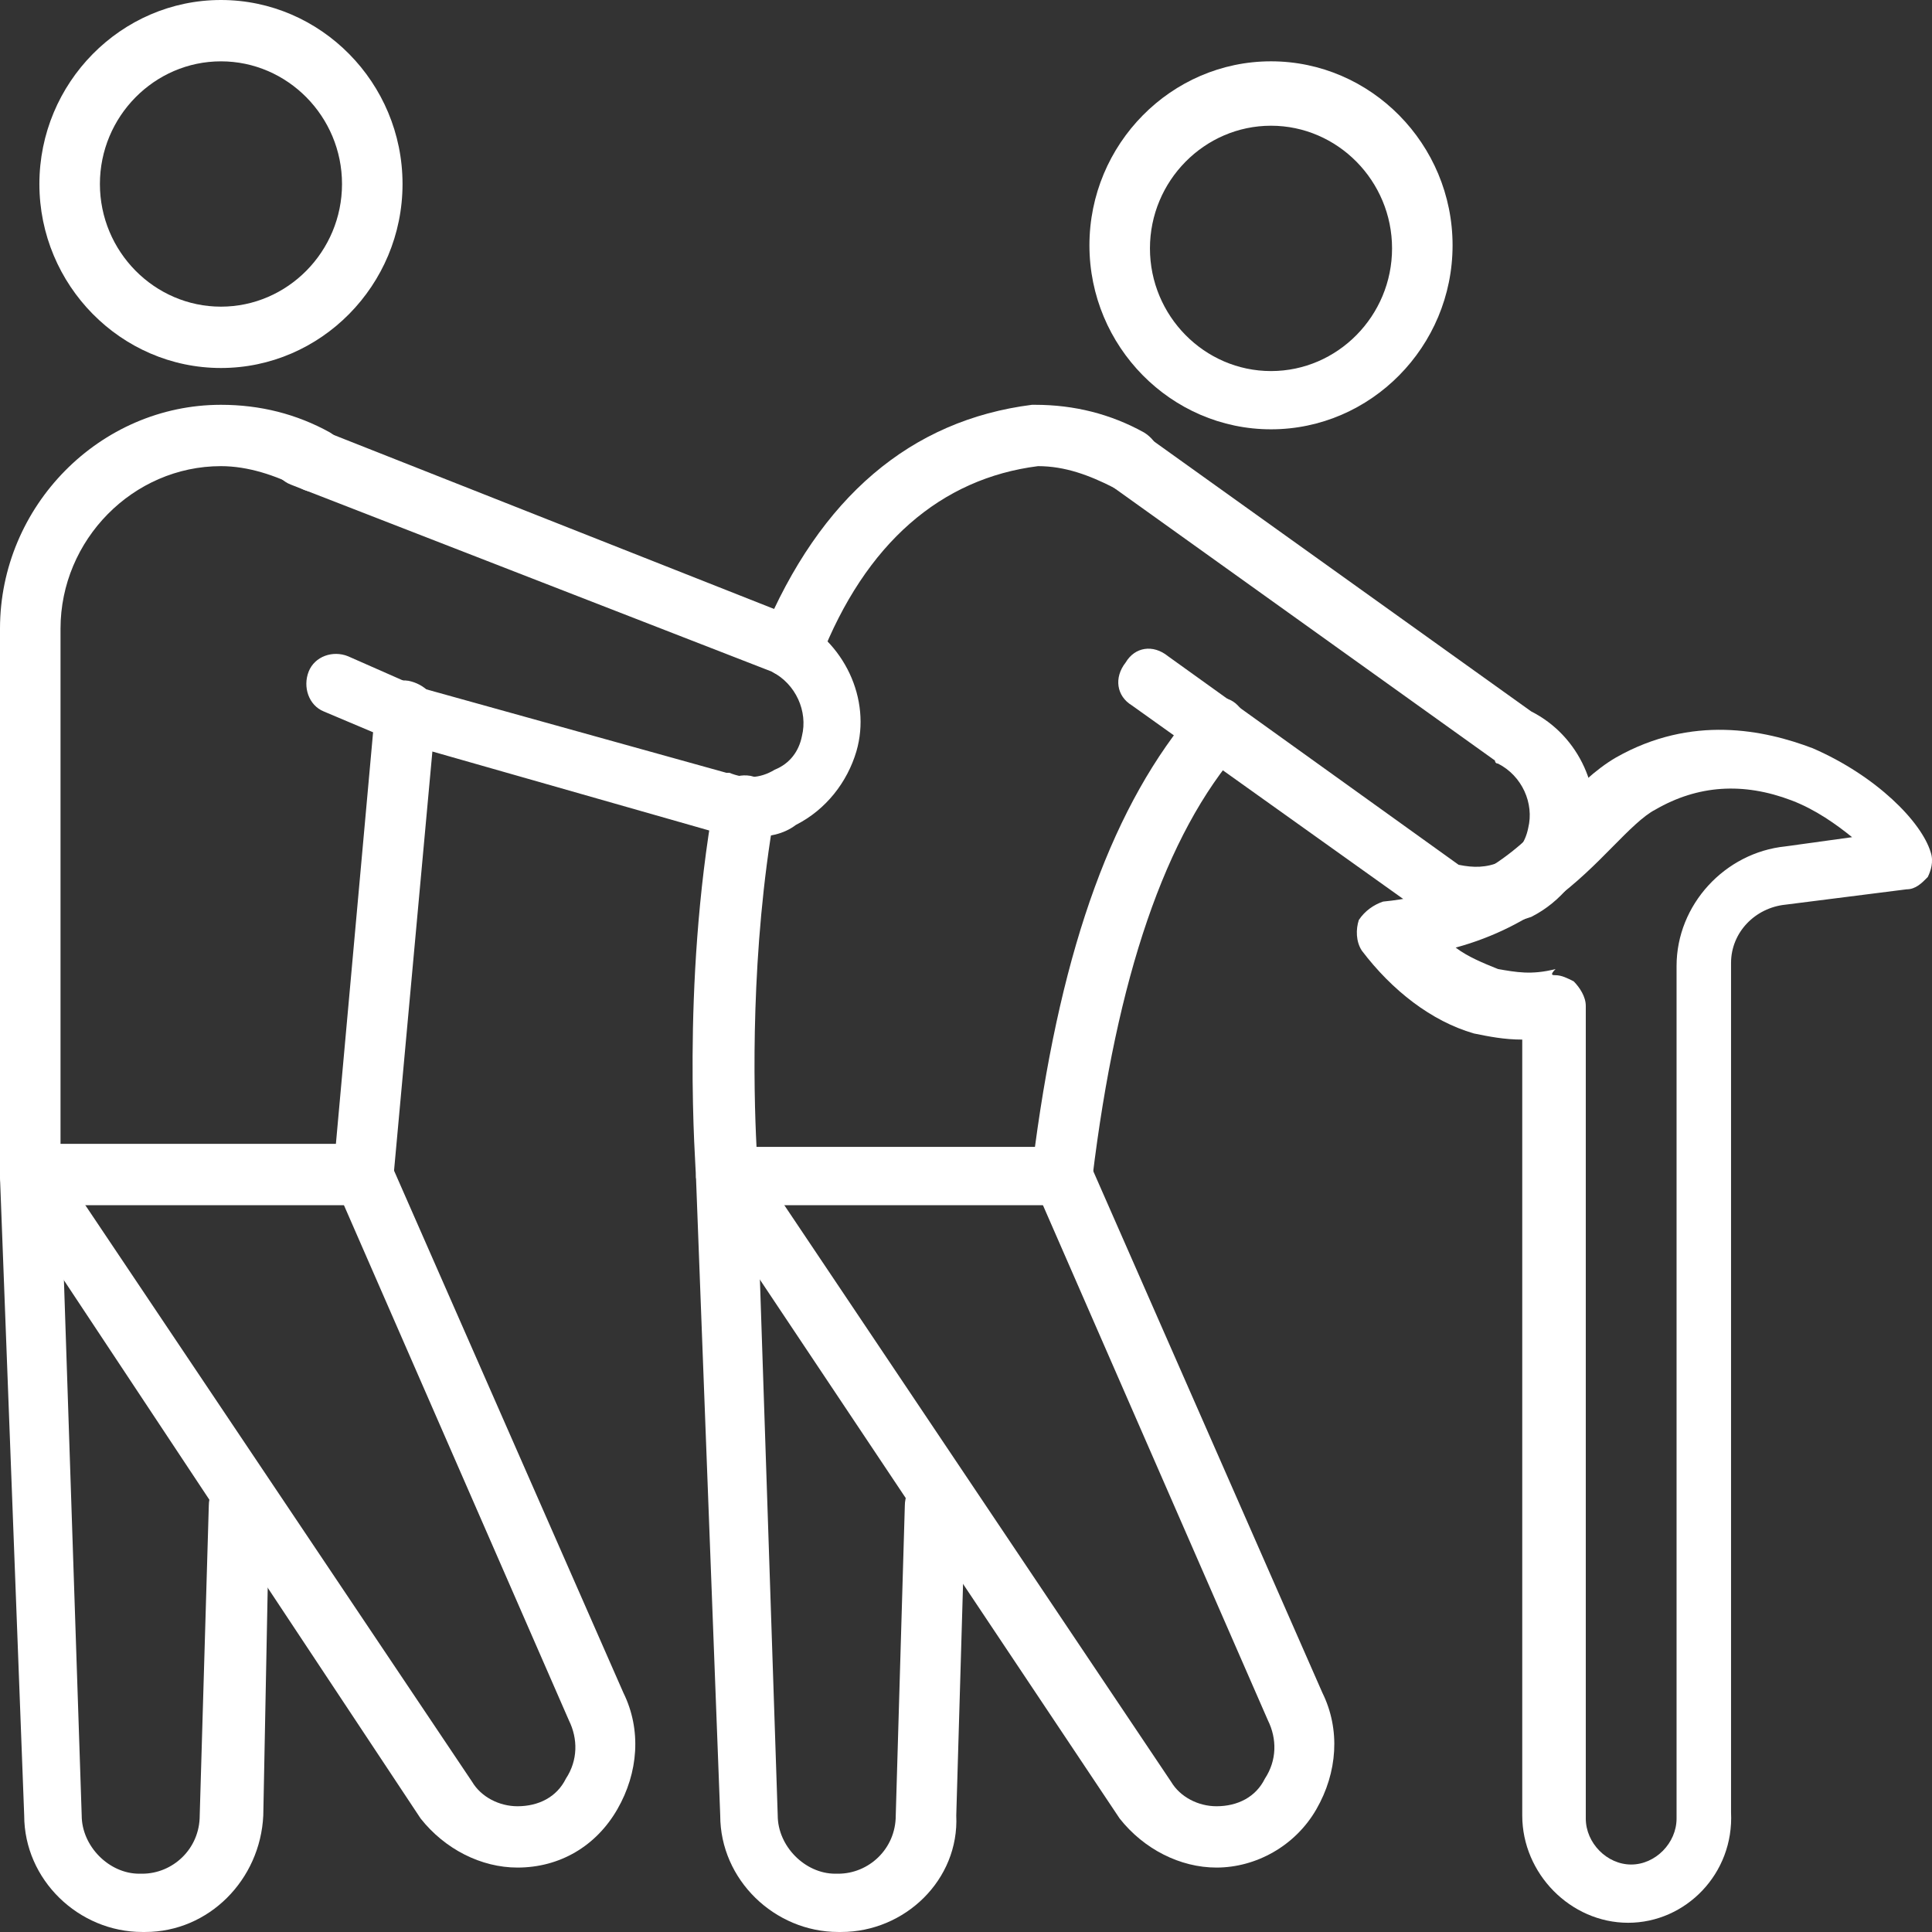 <svg width="80" height="80" viewBox="0 0 80 80" fill="none" xmlns="http://www.w3.org/2000/svg">
<rect x="0" y="0" width="80" height="80" fill="#333333" stroke="none"/>
<path d="M9.149 15.238C5.014 15.238 1.631 11.809 1.631 7.619C1.631 3.429 5.014 0 9.149 0C13.285 0 16.668 3.429 16.668 7.619C16.668 11.809 13.285 15.238 9.149 15.238ZM9.149 2.54C6.393 2.54 4.137 4.825 4.137 7.619C4.137 10.413 6.393 12.698 9.149 12.698C11.906 12.698 14.162 10.413 14.162 7.619C14.162 4.825 11.906 2.54 9.149 2.54Z" fill="white"/>
<path d="M15.037 49.905H1.253C0.501 49.905 0 49.397 0 48.635V26.032C0 20.953 4.135 16.762 9.148 16.762C10.777 16.762 12.28 17.143 13.659 17.905C14.285 18.286 14.536 19.048 14.16 19.683C13.784 20.318 13.032 20.572 12.406 20.191C11.403 19.683 10.275 19.302 9.148 19.302C5.514 19.302 2.506 22.35 2.506 26.032V47.365H13.909L15.538 29.334C15.664 28.699 16.165 28.064 16.917 28.191C17.543 28.318 18.17 28.826 18.044 29.588L16.29 48.762C16.29 49.524 15.789 49.905 15.037 49.905Z" fill="white"/>
<path d="M6.015 79.999H5.89C3.258 79.999 1.002 77.84 1.002 75.173L0 48.761C0 47.999 0.501 47.491 1.253 47.491C1.88 47.364 2.506 47.999 2.506 48.761L3.383 75.173C3.383 76.443 4.511 77.586 5.764 77.586H5.89C7.143 77.586 8.27 76.57 8.27 75.173L8.646 62.348C8.646 61.586 9.273 61.078 9.899 61.078C10.651 61.078 11.152 61.713 11.152 62.348L10.902 75.173C10.777 77.84 8.646 79.999 6.015 79.999Z" fill="white"/>
<path d="M21.427 77.332C19.923 77.332 18.42 76.57 17.417 75.3L0.25 49.396C-0.126 48.761 -0.001 47.999 0.5 47.618C1.127 47.237 1.879 47.364 2.255 47.999L19.547 73.777C19.923 74.412 20.675 74.793 21.427 74.793C22.304 74.793 23.056 74.412 23.432 73.65C23.933 72.888 23.933 71.999 23.557 71.237L13.909 49.142C13.658 48.507 13.909 47.745 14.535 47.491C15.162 47.237 15.914 47.491 16.164 48.126L25.813 70.094C26.565 71.618 26.439 73.396 25.562 74.919C24.685 76.443 23.181 77.332 21.427 77.332Z" fill="white"/>
<path d="M31.077 34.666C30.45 34.666 29.949 34.539 29.448 34.412L16.541 30.73H16.415L13.408 29.46C12.781 29.206 12.531 28.444 12.781 27.809C13.032 27.174 13.784 26.92 14.411 27.174L17.293 28.444L30.074 31.999H30.199C30.826 32.253 31.453 32.253 32.079 31.872C32.706 31.619 33.082 31.11 33.207 30.476C33.458 29.46 32.956 28.317 31.954 27.809L12.03 20.063C11.403 19.809 11.027 19.047 11.278 18.412C11.528 17.777 12.28 17.396 12.907 17.65L32.831 25.523C34.961 26.539 36.089 28.952 35.462 31.11C35.087 32.38 34.209 33.523 32.956 34.158C32.455 34.539 31.828 34.666 31.077 34.666Z" fill="white"/>
<path d="M52.63 17.777C48.495 17.777 45.111 14.349 45.111 10.158C45.111 5.968 48.495 2.539 52.63 2.539C56.765 2.539 60.148 5.968 60.148 10.158C60.148 14.349 56.765 17.777 52.63 17.777ZM52.63 5.206C49.873 5.206 47.617 7.492 47.617 10.285C47.617 13.079 49.873 15.365 52.63 15.365C55.387 15.365 57.642 13.079 57.642 10.285C57.642 7.492 55.387 5.206 52.63 5.206Z" fill="white"/>
<path d="M32.706 28.064C32.581 28.064 32.33 28.064 32.205 27.937C31.578 27.683 31.328 26.921 31.578 26.286C33.959 20.572 37.719 17.397 42.731 16.762H42.856C44.485 16.762 45.989 17.143 47.367 17.905C47.994 18.286 48.245 19.048 47.869 19.683C47.493 20.318 46.741 20.572 46.114 20.191C45.112 19.683 44.109 19.302 42.982 19.302C38.972 19.81 35.839 22.477 33.959 27.302C33.709 27.81 33.208 28.064 32.706 28.064Z" fill="white"/>
<path d="M43.982 49.904H30.073C29.446 49.904 28.945 49.396 28.82 48.761C28.82 48.38 28.193 40.888 29.572 33.142C29.697 32.507 30.323 31.999 31.075 32.126C31.702 32.253 32.203 32.888 32.078 33.65C31.075 39.364 31.201 45.078 31.326 47.491H42.855C43.982 39.11 46.112 33.269 49.496 29.332C49.997 28.825 50.749 28.698 51.25 29.205C51.751 29.713 51.877 30.475 51.376 30.983C48.243 34.539 46.238 40.507 45.235 48.761C45.11 49.523 44.609 49.904 43.982 49.904Z" fill="white"/>
<path d="M34.835 79.999H34.71C32.078 79.999 29.823 77.84 29.823 75.174L28.82 48.761C28.82 47.999 29.322 47.491 30.073 47.491C30.7 47.364 31.326 47.999 31.326 48.761L32.204 75.174C32.204 76.443 33.331 77.586 34.584 77.586H34.71C35.963 77.586 37.091 76.57 37.091 75.174L37.467 62.348C37.467 61.586 38.093 61.078 38.72 61.078C39.472 61.078 39.973 61.713 39.973 62.348L39.597 75.174C39.722 77.84 37.467 79.999 34.835 79.999Z" fill="white"/>
<path d="M50.371 77.332C48.868 77.332 47.364 76.57 46.362 75.3L29.069 49.396C28.693 48.761 28.818 47.999 29.445 47.618C30.071 47.237 30.823 47.364 31.199 47.999L48.492 73.777C48.868 74.412 49.62 74.793 50.371 74.793C51.249 74.793 52.001 74.412 52.376 73.65C52.878 72.888 52.878 71.999 52.502 71.237L42.853 49.142C42.602 48.507 42.853 47.745 43.48 47.491C44.106 47.237 44.858 47.491 45.108 48.126L54.757 70.094C55.509 71.618 55.384 73.396 54.507 74.919C53.63 76.443 52.001 77.332 50.371 77.332Z" fill="white"/>
<path d="M61.15 38.475C60.523 38.475 60.022 38.348 59.395 38.094C59.27 38.094 59.27 37.967 59.145 37.967L46.864 29.206C46.238 28.825 46.113 28.063 46.614 27.428C46.99 26.793 47.742 26.666 48.368 27.174L60.398 35.809C61.025 35.936 61.526 35.936 62.152 35.682C62.779 35.428 63.155 34.92 63.28 34.285C63.531 33.269 63.029 32.126 62.027 31.618C61.902 31.618 61.902 31.491 61.902 31.491L46.113 20.19C45.486 19.809 45.361 19.047 45.862 18.412C46.238 17.777 46.99 17.65 47.616 18.158L63.405 29.459C65.41 30.475 66.413 32.761 65.912 34.92C65.536 36.19 64.658 37.333 63.405 37.967C62.654 38.221 61.902 38.475 61.15 38.475Z" fill="white"/>
<path d="M67.418 79.618C65.038 79.618 63.033 77.587 63.033 75.174V43.047C62.281 43.047 61.654 42.92 61.028 42.793C59.273 42.285 57.644 41.016 56.391 39.365C56.141 38.984 56.141 38.476 56.266 38.095C56.517 37.714 56.892 37.46 57.268 37.333C61.153 36.952 63.033 35.047 64.536 33.397C65.288 32.635 66.04 31.873 66.917 31.365C70.05 29.587 73.057 30.222 75.062 30.984C77.694 32.127 79.573 34.032 79.949 35.301C80.075 35.682 79.949 36.063 79.824 36.317C79.573 36.571 79.323 36.825 78.947 36.825L73.934 37.46C72.681 37.587 71.679 38.603 71.679 39.873V75.047C71.804 77.587 69.799 79.618 67.418 79.618ZM64.411 40.381C64.662 40.381 64.912 40.508 65.163 40.635C65.413 40.889 65.664 41.27 65.664 41.651V75.301C65.664 76.317 66.541 77.206 67.544 77.206C68.546 77.206 69.423 76.317 69.423 75.301V40C69.423 37.46 71.428 35.301 73.934 35.047L76.691 34.666C76.065 34.158 75.188 33.524 74.185 33.143C72.18 32.381 70.301 32.508 68.546 33.524C68.045 33.778 67.418 34.413 66.792 35.047C65.413 36.444 63.534 38.349 60.276 39.238C60.777 39.619 61.404 39.873 62.03 40.127C62.782 40.254 63.408 40.381 64.411 40.127C64.16 40.381 64.286 40.381 64.411 40.381Z" fill="white"/>
</svg>
